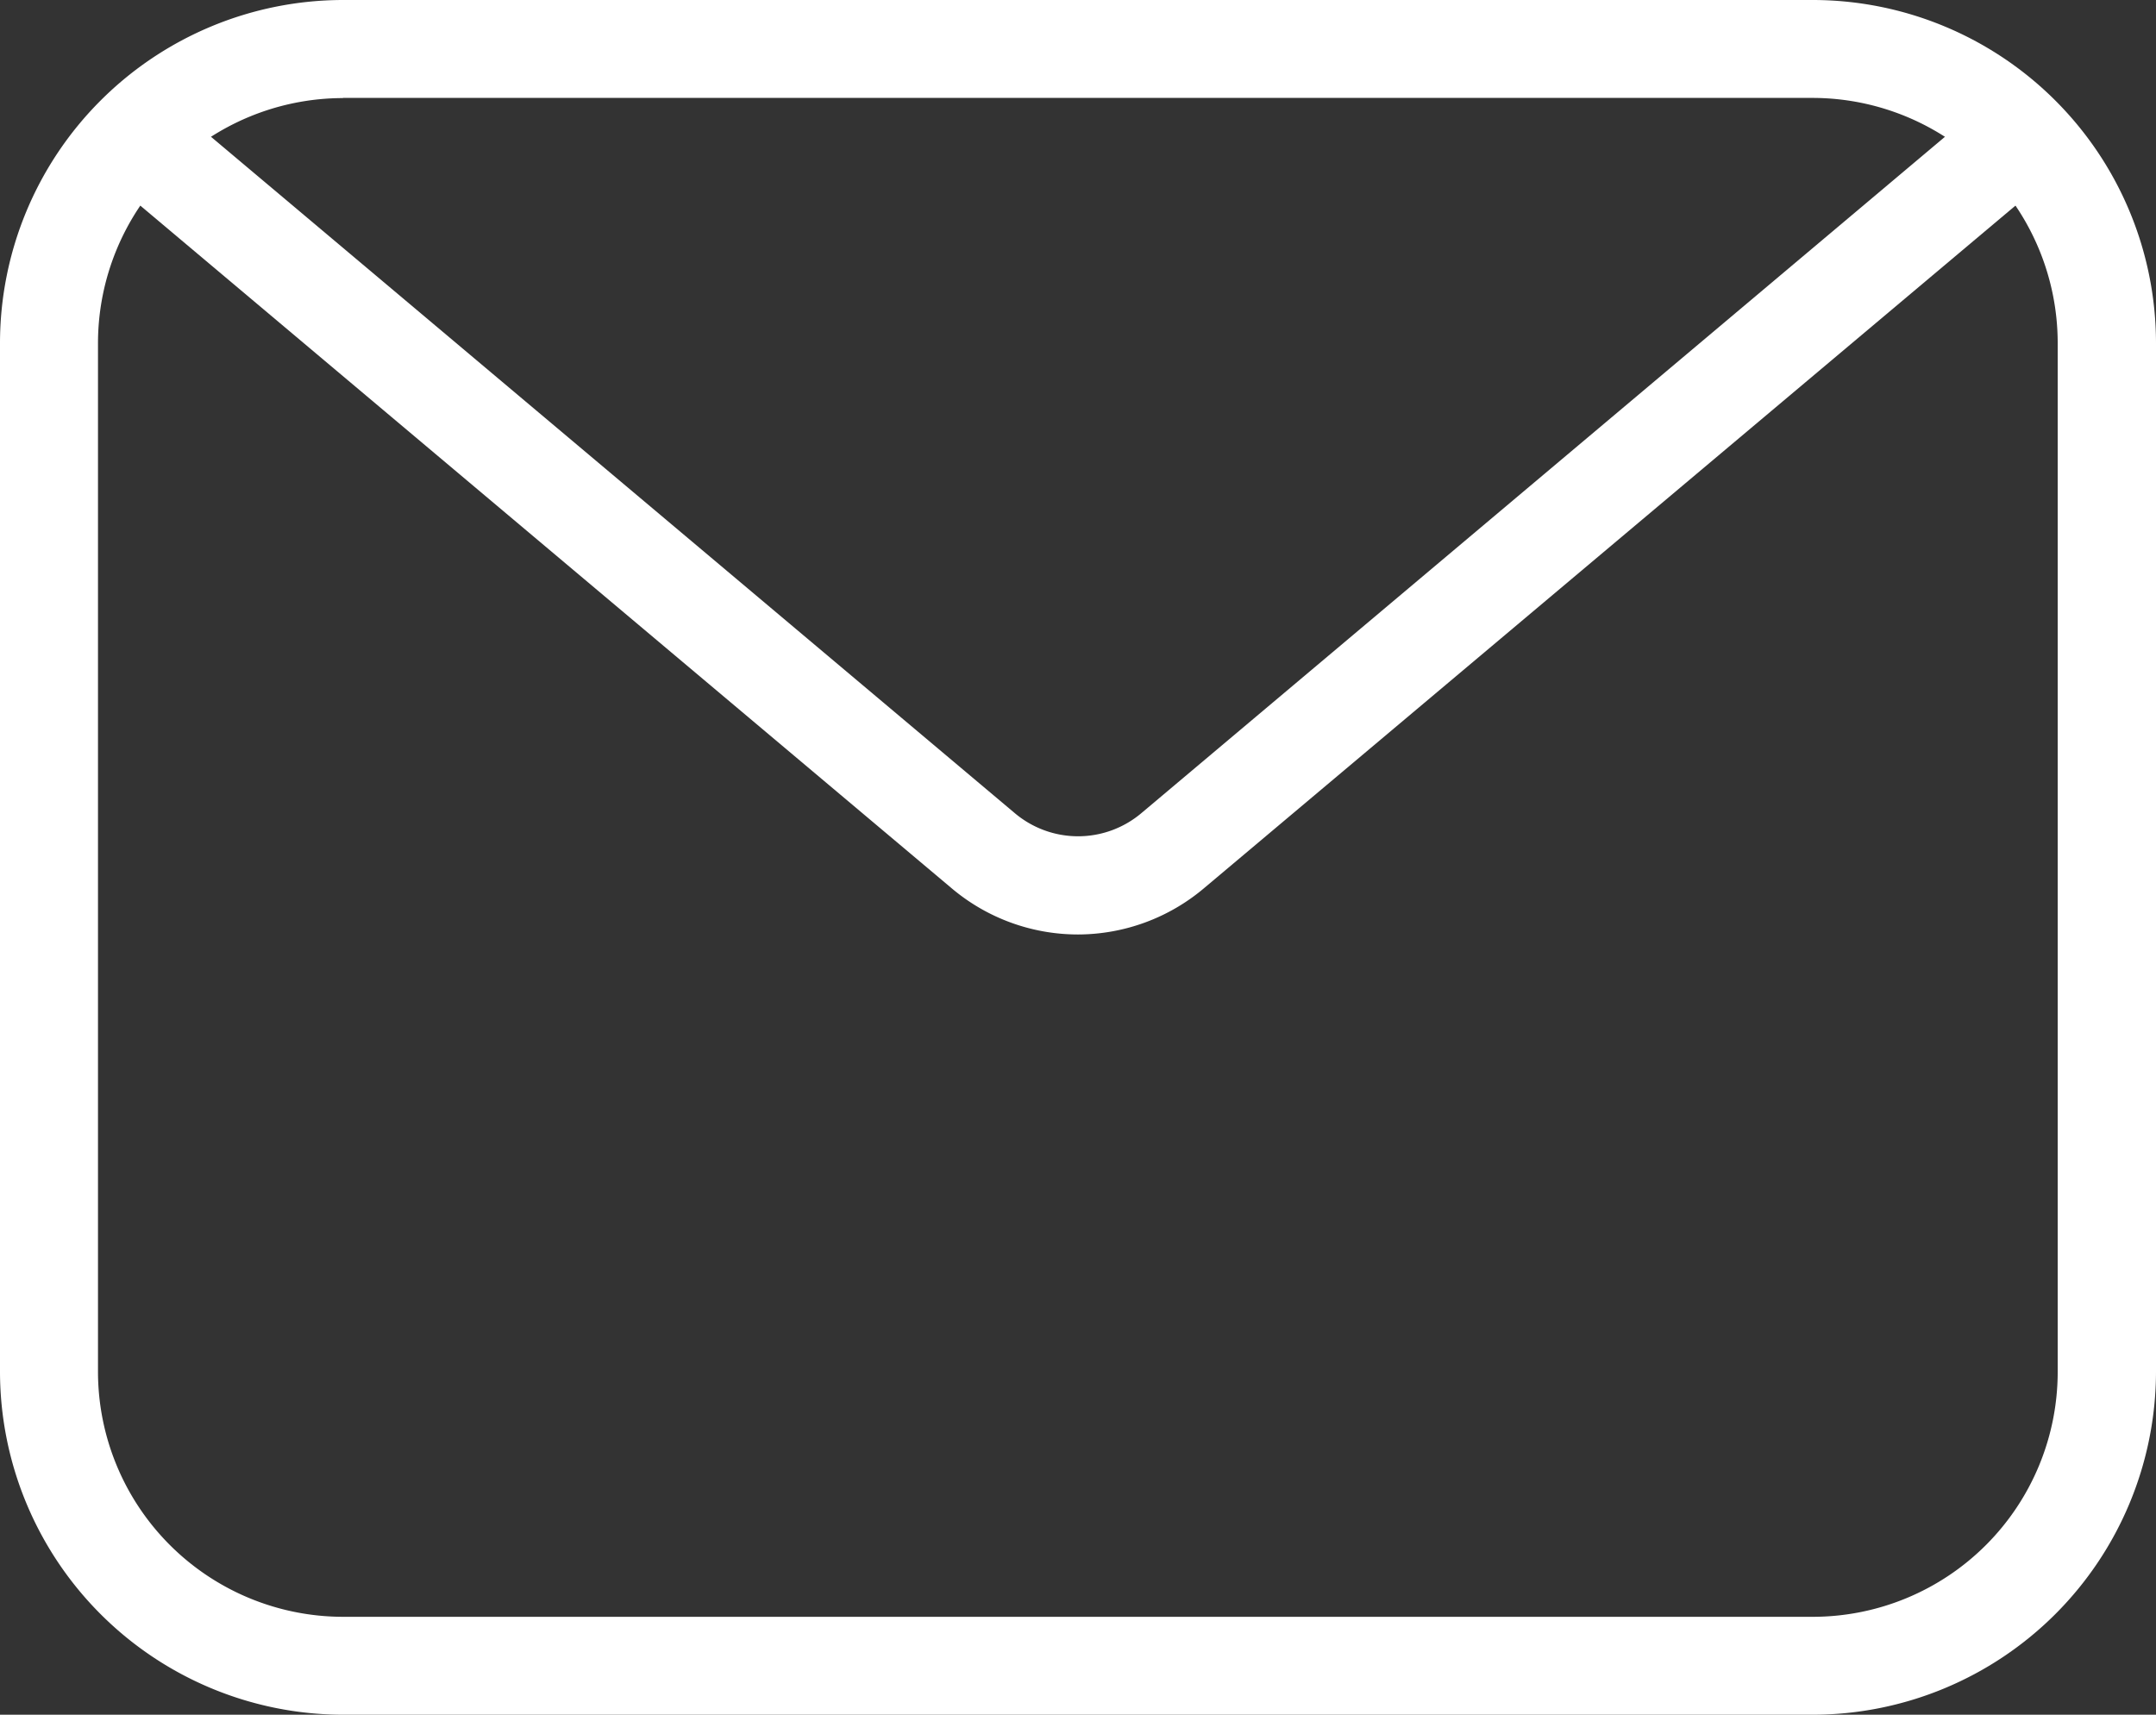 <svg id="envelope-13" xmlns="http://www.w3.org/2000/svg" width="40.968" height="32.589" viewBox="0 0 40.968 32.589">
  <rect x="0" y="0" width="40.968" height="32.589" fill="#333333" stroke="none"/>
  <path id="Path_49" data-name="Path 49" d="M34.451,32.589H6.517A6.527,6.527,0,0,1,0,26.072V6.517A6.525,6.525,0,0,1,6.517,0H34.451a6.527,6.527,0,0,1,6.517,6.517V26.069a6.53,6.53,0,0,1-6.517,6.52ZM6.517,1.864A4.661,4.661,0,0,0,1.862,6.52V26.072a4.661,4.661,0,0,0,4.656,4.656H34.451A4.656,4.656,0,0,0,39.1,26.072V6.517a4.661,4.661,0,0,0-4.653-4.656H6.517Z" fill="#fff"/>
  <path id="Path_50" data-name="Path 50" d="M65.681,62.39a3.721,3.721,0,0,1-2.41-.886L47.389,48.139a.935.935,0,0,1,1.2-1.429L64.475,60.08a1.865,1.865,0,0,0,2.415,0L82.772,46.71a.932.932,0,0,1,1.2,1.426L68.088,61.5A3.723,3.723,0,0,1,65.681,62.39Z" transform="translate(-45.197 -44.63)" fill="#fff"/>
</svg>
